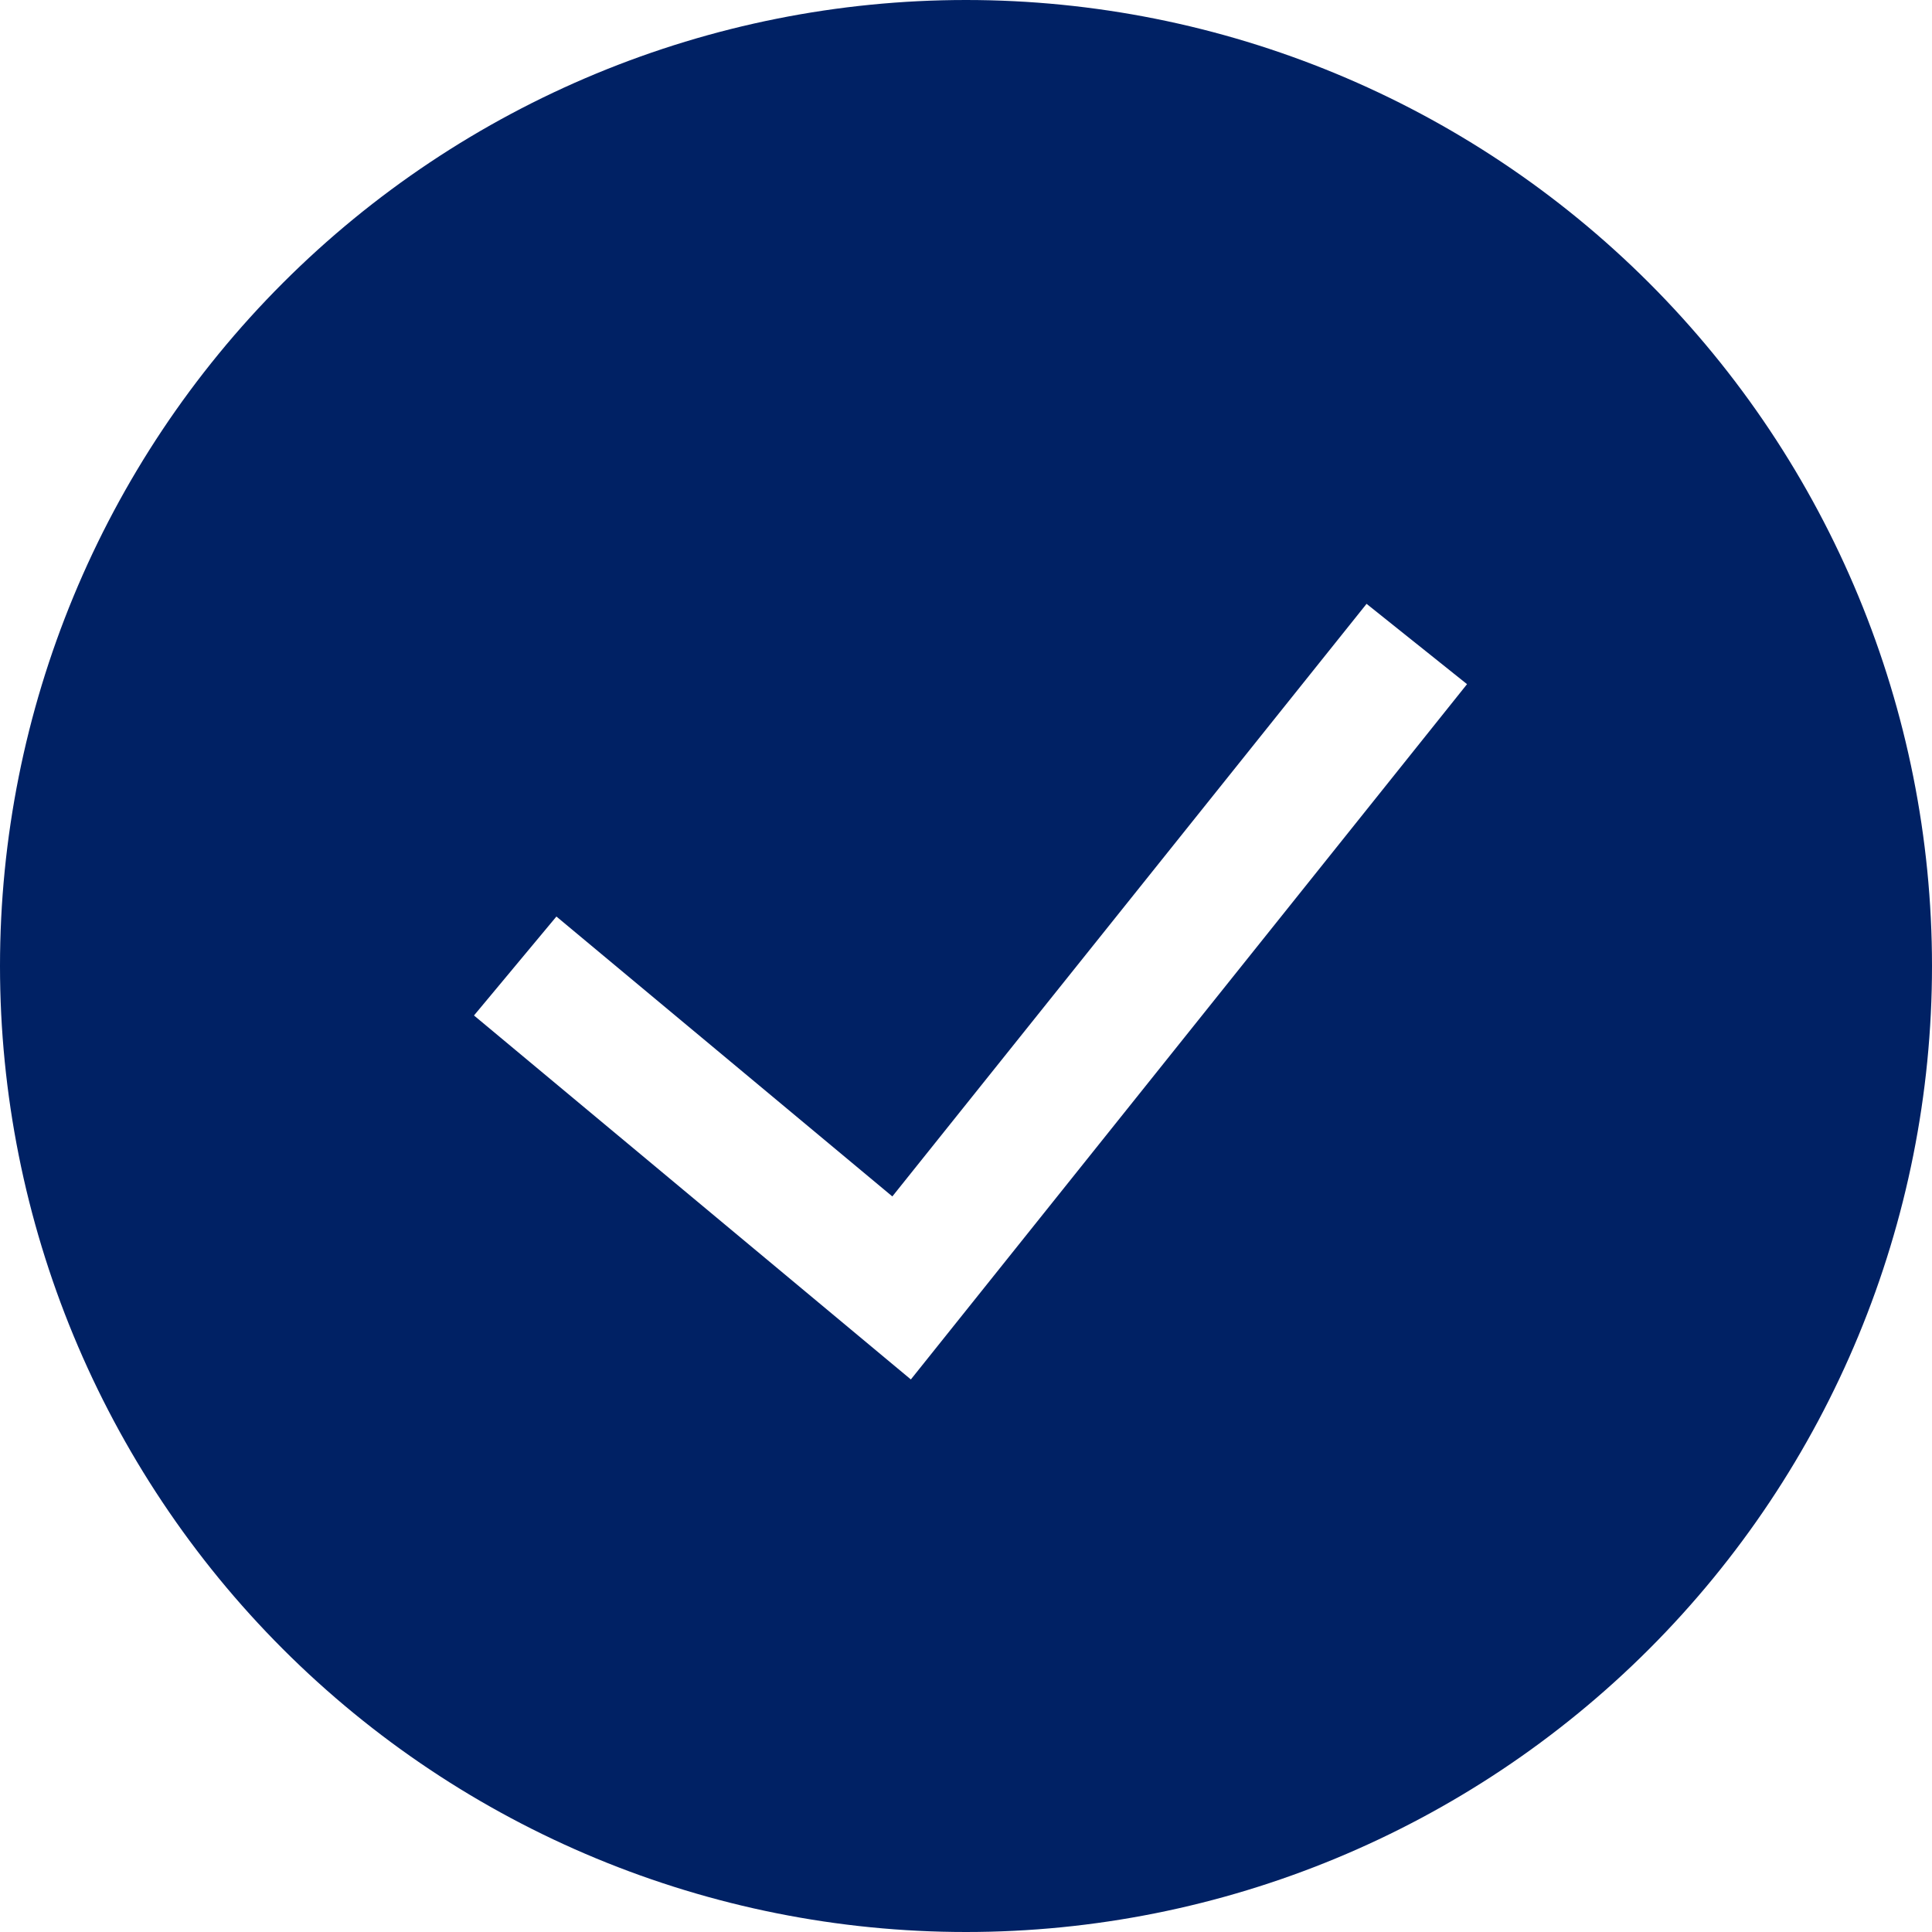 <svg width="48" height="48" viewBox="0 0 48 48" fill="none" xmlns="http://www.w3.org/2000/svg">
<g clip-path="url(#clip0_152_347)">
<path fill-rule="evenodd" clip-rule="evenodd" d="M0 24C0 17.635 2.529 11.53 7.029 7.029C11.53 2.529 17.635 0 24 0C30.365 0 36.47 2.529 40.971 7.029C45.471 11.53 48 17.635 48 24C48 30.365 45.471 36.47 40.971 40.971C36.47 45.471 30.365 48 24 48C17.635 48 11.53 45.471 7.029 40.971C2.529 36.47 0 30.365 0 24ZM22.63 34.272L36.448 16.998L33.952 15.002L22.17 29.725L13.824 22.771L11.776 25.229L22.63 34.272Z" fill="#002164"/>
</g>
<defs>
<clipPath id="clip0_152_347">
<rect width="48" height="48" fill="white"/>
</clipPath>
</defs>
</svg>
